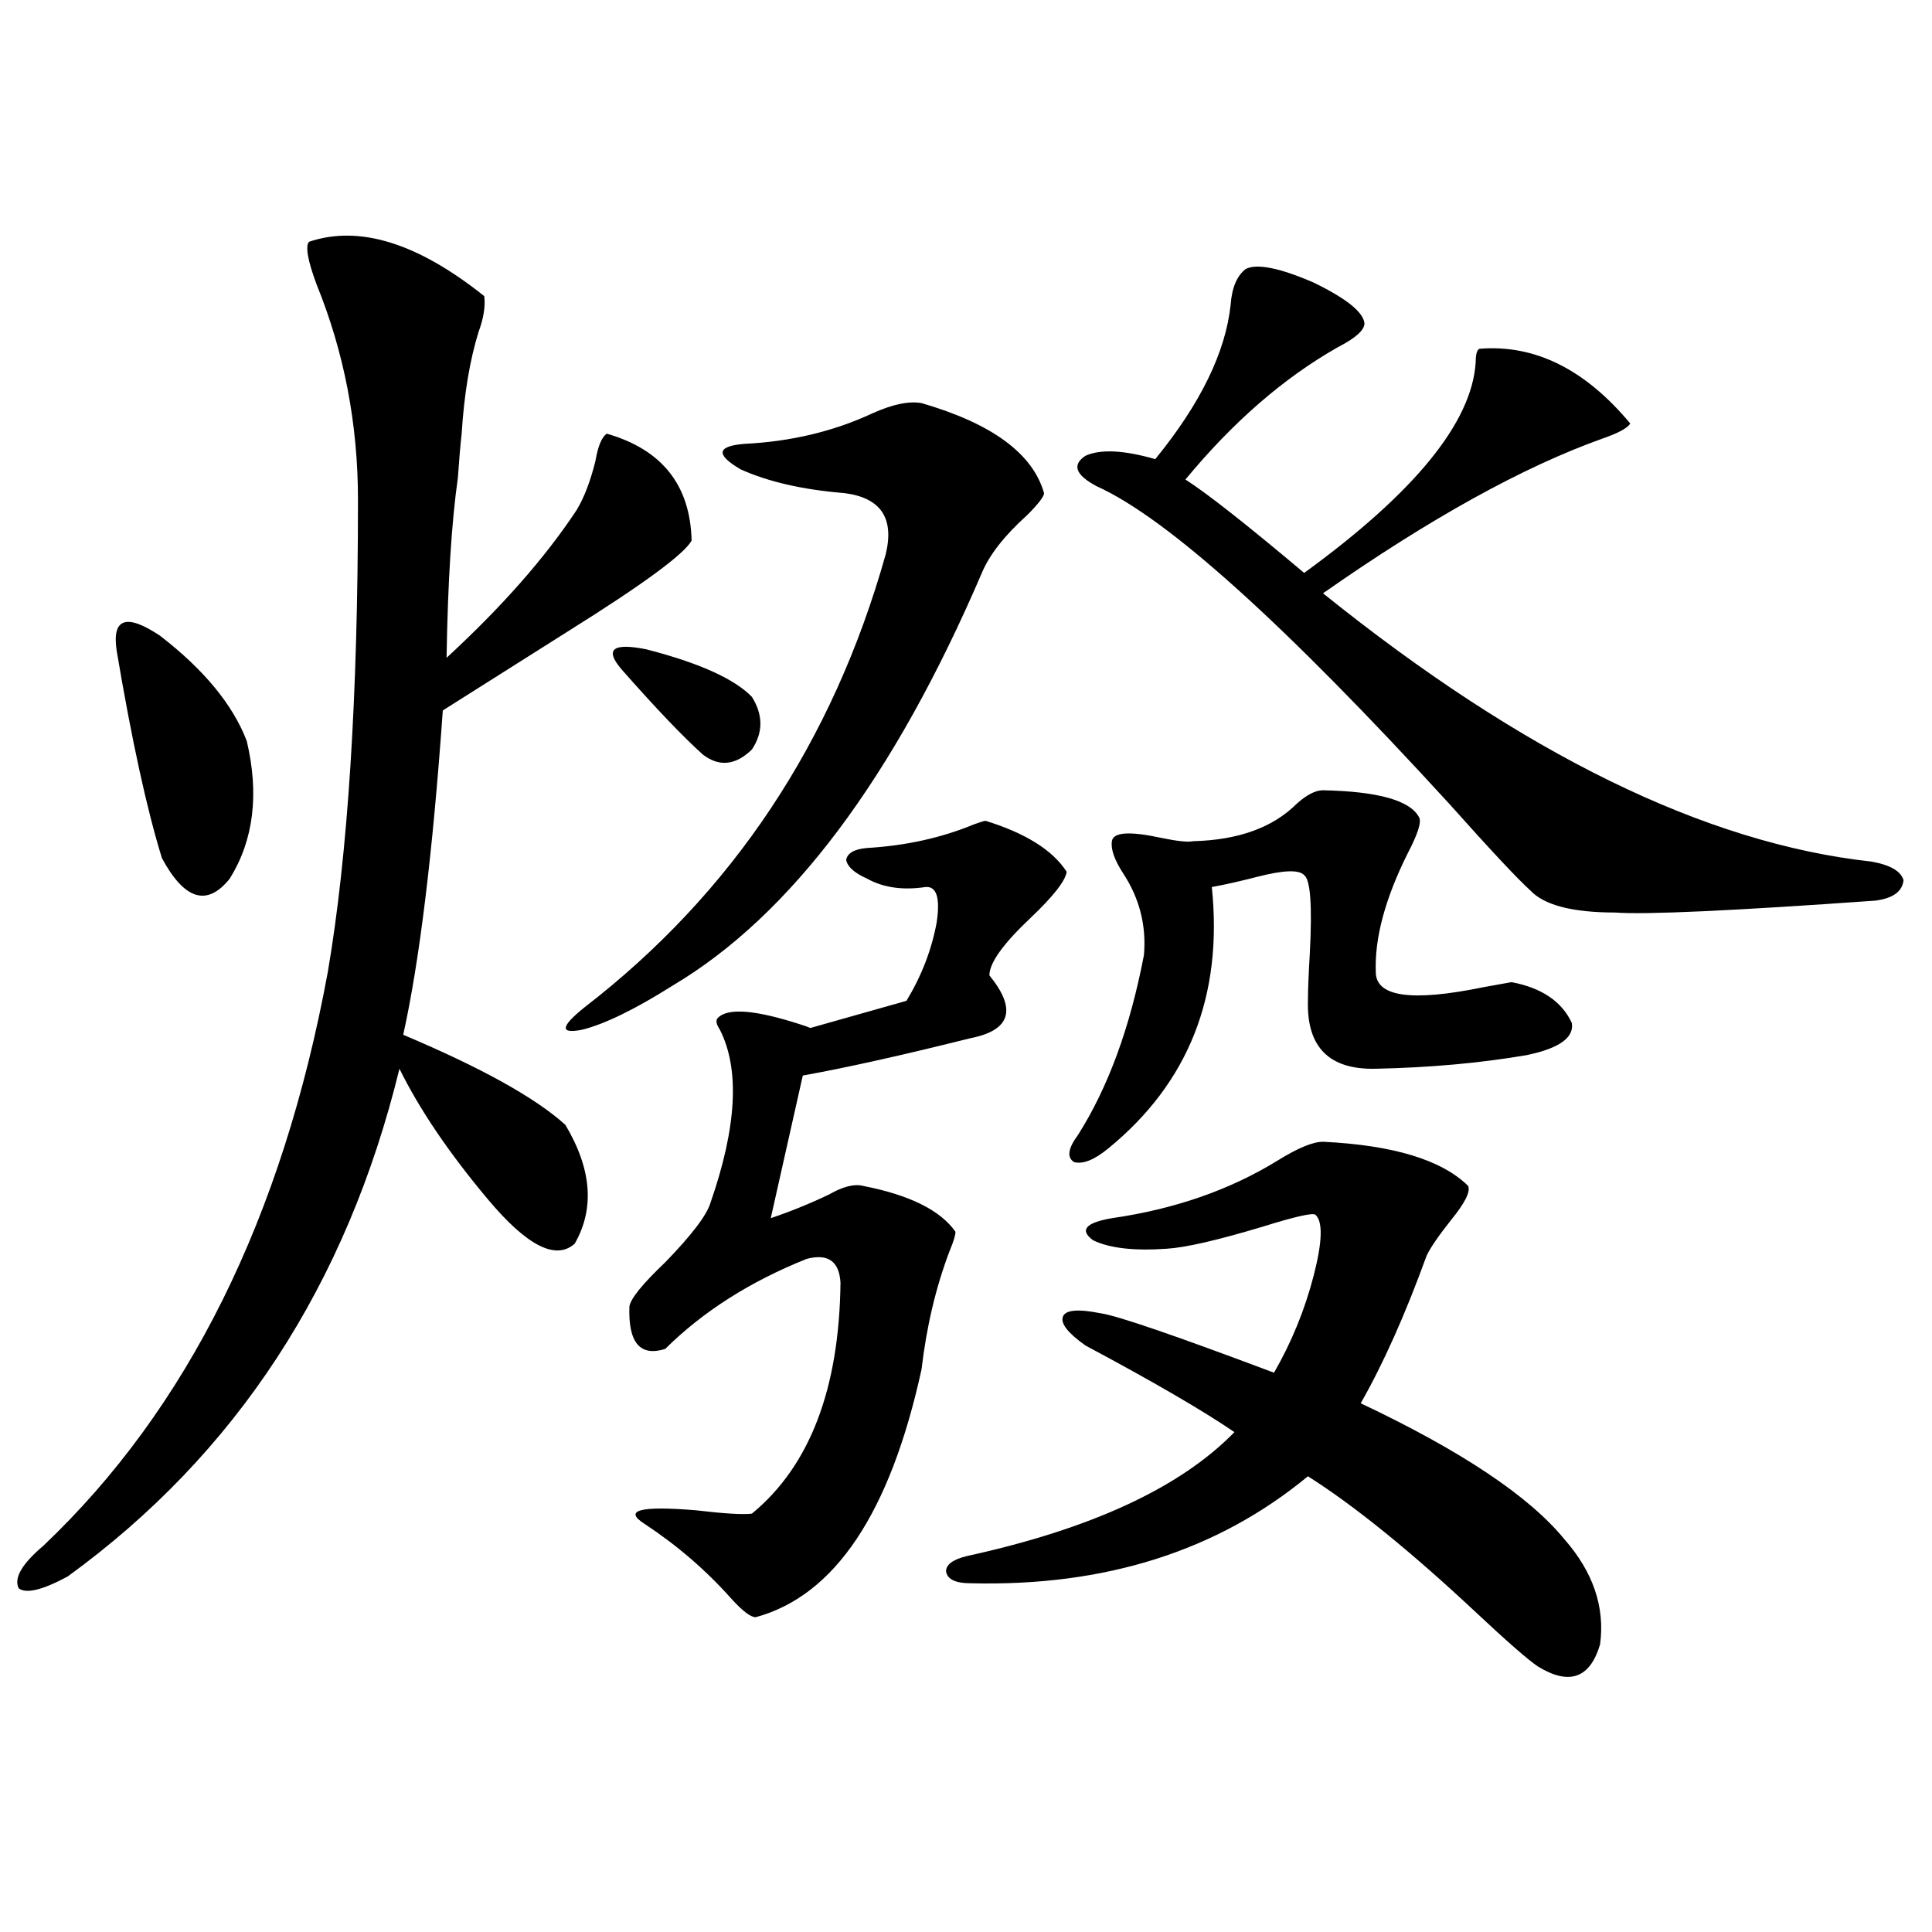 <?xml version="1.0" encoding="utf-8"?>
<!-- Generator: Adobe Illustrator 16.0.0, SVG Export Plug-In . SVG Version: 6.00 Build 0)  -->
<!DOCTYPE svg PUBLIC "-//W3C//DTD SVG 1.1//EN" "http://www.w3.org/Graphics/SVG/1.1/DTD/svg11.dtd">
<svg version="1.1" id="图层_1" xmlns="http://www.w3.org/2000/svg" xmlns:xlink="http://www.w3.org/1999/xlink" x="0px" y="0px"
	 width="1000px" height="1000px" viewBox="0 0 1000 1000" enable-background="new 0 0 1000 1000" xml:space="preserve">
<path d="M159.923,125.152c26.006-8.789,56.249,0.59,90.729,28.125c0.641,5.273-0.335,11.426-2.927,18.457
	c-4.558,14.652-7.484,32.23-8.78,52.734c-0.655,5.863-1.311,13.485-1.951,22.852c-3.262,22.852-5.213,53.915-5.854,93.164
	c28.612-26.367,51.051-51.855,67.315-76.465c3.902-6.441,7.149-14.941,9.756-25.488c1.296-7.608,3.247-12.305,5.854-14.063
	c28.612,8.212,43.246,26.669,43.901,55.371c-3.902,7.031-25.045,22.563-63.413,46.582c-26.021,16.411-47.804,30.185-65.364,41.309
	c-5.213,73.828-12.042,129.79-20.487,167.871c40.319,17.001,68.291,32.52,83.9,46.582c13.658,22.852,15.274,43.368,4.878,61.523
	c-9.756,8.789-24.725,1.181-44.877-22.852c-20.167-24.019-35.456-46.582-45.853-67.676
	c-27.316,111.923-84.556,199.512-171.703,262.793c-13.018,7.031-21.463,9.077-25.365,6.152c-2.606-5.273,1.616-12.593,12.683-21.973
	c74.785-70.89,123.899-169.917,147.313-297.07c10.396-60.933,15.609-142.383,15.609-244.336c0-39.249-7.164-76.465-21.463-111.621
	C159.268,134.82,157.972,127.5,159.923,125.152z M60.413,336.969c-2.606-16.987,4.878-19.624,22.438-7.91
	c22.759,17.578,37.713,35.747,44.877,54.492c6.494,27.548,3.567,51.278-8.78,71.191c-11.707,14.653-23.414,11.138-35.121-10.547
	C76.022,419.009,68.218,383.263,60.413,336.969z M476.988,208.648c36.417,10.547,57.56,26.078,63.413,46.582
	c0,1.758-2.927,5.575-8.78,11.426c-11.707,10.547-19.512,20.517-23.414,29.883c-45.532,106.06-98.869,177.251-159.996,213.574
	c-19.512,12.305-35.121,19.927-46.828,22.852c-11.707,2.349-11.387-1.456,0.976-11.426
	c76.736-59.175,128.777-137.397,156.094-234.668c4.543-18.745-2.606-29.293-21.463-31.641c-21.463-1.758-39.358-5.851-53.657-12.305
	c-13.018-7.608-12.362-12.003,1.951-13.184c24.055-1.168,46.173-6.441,66.34-15.82C462.02,209.238,470.479,207.48,476.988,208.648z
	 M321.87,346.637c-9.115-10.547-4.878-14.063,12.683-10.547c27.316,7.031,45.518,15.243,54.633,24.609
	c5.854,9.38,5.854,18.457,0,27.246c-8.46,8.212-16.92,9.091-25.365,2.637C353.409,381.216,339.431,366.563,321.87,346.637z
	 M510.158,424.859c20.808,6.454,34.786,15.243,41.95,26.367c-0.655,4.696-6.829,12.606-18.536,23.73
	c-14.313,13.485-21.463,23.442-21.463,29.883c14.299,17.578,11.052,28.427-9.756,32.52c-35.121,8.789-64.068,15.243-86.827,19.336
	l-16.585,73.828c10.396-3.516,20.487-7.608,30.243-12.305c7.149-4.093,13.003-5.562,17.561-4.395
	c24.055,4.696,39.999,12.606,47.804,23.73c0,1.758-0.976,4.985-2.927,9.668c-7.164,18.759-12.042,39.263-14.634,61.523
	c-16.265,74.419-44.877,117.183-85.852,128.32c-2.606,0-6.829-3.228-12.683-9.668c-13.018-14.64-27.972-27.534-44.877-38.672
	c-11.066-7.031-2.286-9.366,26.341-7.031c14.954,1.758,24.71,2.349,29.268,1.758c29.908-24.609,45.197-64.448,45.853-119.531
	c-0.655-11.124-6.509-15.229-17.561-12.305c-29.268,11.728-53.657,27.246-73.169,46.582c-13.018,4.106-19.191-3.214-18.536-21.973
	c0.641-4.093,6.829-11.714,18.536-22.852c13.658-14.063,21.463-24.308,23.414-30.762c13.658-39.249,15.274-69.132,4.878-89.648
	c-1.951-2.925-2.286-4.972-0.976-6.152c5.198-5.273,19.512-4.093,42.926,3.516c1.951,0.591,3.567,1.181,4.878,1.758l49.755-14.063
	c7.805-12.882,13.003-26.367,15.609-40.43c1.951-12.882,0-19.034-5.854-18.457c-11.707,1.758-21.798,0.302-30.243-4.395
	c-6.509-2.925-10.091-6.152-10.731-9.668c0.641-3.516,4.223-5.562,10.731-6.152c20.152-1.167,38.688-5.273,55.608-12.305
	C507.552,425.45,509.503,424.859,510.158,424.859z M684.788,590.973c36.417,1.758,61.462,9.38,75.12,22.852
	c1.296,2.938-1.631,8.789-8.78,17.578c-6.509,8.212-10.731,14.364-12.683,18.457c-11.066,30.474-22.438,55.962-34.146,76.465
	c52.026,24.609,87.147,48.052,105.363,70.313c14.954,17.001,21.128,35.156,18.536,54.492c-5.213,17.578-15.944,21.382-32.194,11.426
	c-5.213-3.516-15.944-12.896-32.194-28.125c-33.825-31.641-62.772-55.069-86.827-70.313
	c-46.828,38.672-105.043,57.129-174.63,55.371c-7.805,0-12.042-2.046-12.683-6.152c0-3.516,3.567-6.152,10.731-7.91
	c64.389-14.063,110.562-35.444,138.533-64.16c-16.265-11.124-41.95-26.065-77.071-44.824c-9.115-6.44-13.018-11.426-11.707-14.941
	c1.296-3.516,7.805-4.093,19.512-1.758c8.445,1.181,38.368,11.426,89.754,30.762c9.101-15.82,15.93-32.52,20.487-50.098
	c4.543-17.578,4.878-28.125,0.976-31.641c-1.311-1.167-10.411,0.879-27.316,6.152c-23.414,7.031-39.999,10.849-49.755,11.426
	c-16.92,1.181-29.603-0.288-38.048-4.395c-7.164-5.273-3.902-9.077,9.756-11.426c32.515-4.683,61.127-14.64,85.852-29.883
	C671.771,594.2,679.575,590.973,684.788,590.973z M684.788,409.039c28.612,0.591,45.197,5.273,49.755,14.063
	c1.296,2.349-0.655,8.501-5.854,18.457c-11.707,23.442-17.24,43.945-16.585,61.523c0,12.896,18.536,15.532,55.608,7.91
	c6.494-1.167,11.372-2.046,14.634-2.637c15.609,2.938,26.006,9.97,31.219,21.094c1.296,7.622-6.509,13.184-23.414,16.699
	c-24.069,4.106-50.09,6.454-78.047,7.031c-24.069,0.591-35.776-11.124-35.121-35.156c0-5.273,0.32-13.472,0.976-24.609
	c1.296-24.609,0.32-38.081-2.927-40.43c-2.606-2.925-10.731-2.637-24.39,0.879c-9.115,2.349-16.92,4.106-23.414,5.273
	c5.854,56.25-12.042,101.376-53.657,135.352c-7.164,5.864-13.018,8.212-17.561,7.031c-3.902-2.335-3.262-7.031,1.951-14.063
	c15.609-24.609,26.981-55.659,34.146-93.164c1.296-15.229-2.286-29.292-10.731-42.188c-4.558-7.031-6.509-12.593-5.854-16.699
	c0.641-4.683,9.101-5.273,25.365-1.758c8.445,1.758,13.979,2.349,16.585,1.758c23.414-0.577,41.295-7.031,53.657-19.336
	C676.328,411.388,680.886,409.039,684.788,409.039z M644.789,139.215c5.854-2.926,17.561-0.577,35.121,7.031
	c16.905,8.212,25.686,15.243,26.341,21.094c0,3.516-4.558,7.621-13.658,12.305c-27.972,15.82-54.313,38.672-79.022,68.555
	c11.052,7.031,31.539,23.153,61.462,48.34c57.225-41.598,86.827-77.921,88.778-108.984c0-4.093,0.641-6.441,1.951-7.031
	c28.612-2.335,54.633,10.547,78.047,38.672c-1.311,2.348-6.188,4.984-14.634,7.91c-40.975,14.652-89.113,41.309-144.387,79.98
	C788.2,390.294,882.832,436.587,968.684,445.953c9.756,1.758,15.274,4.985,16.585,9.668c-0.655,5.864-5.533,9.38-14.634,10.547
	c-74.145,5.273-119.021,7.333-134.631,6.152c-22.118,0-36.752-3.804-43.901-11.426c-6.509-5.851-20.487-20.792-41.95-44.824
	c-85.211-93.164-146.018-147.944-182.435-164.355c-11.066-5.851-13.018-11.124-5.854-15.82c7.805-3.516,19.832-2.926,36.097,1.758
	c23.414-28.702,36.417-55.371,39.023-79.98C637.625,148.883,640.231,142.73,644.789,139.215z"/>
</svg>
